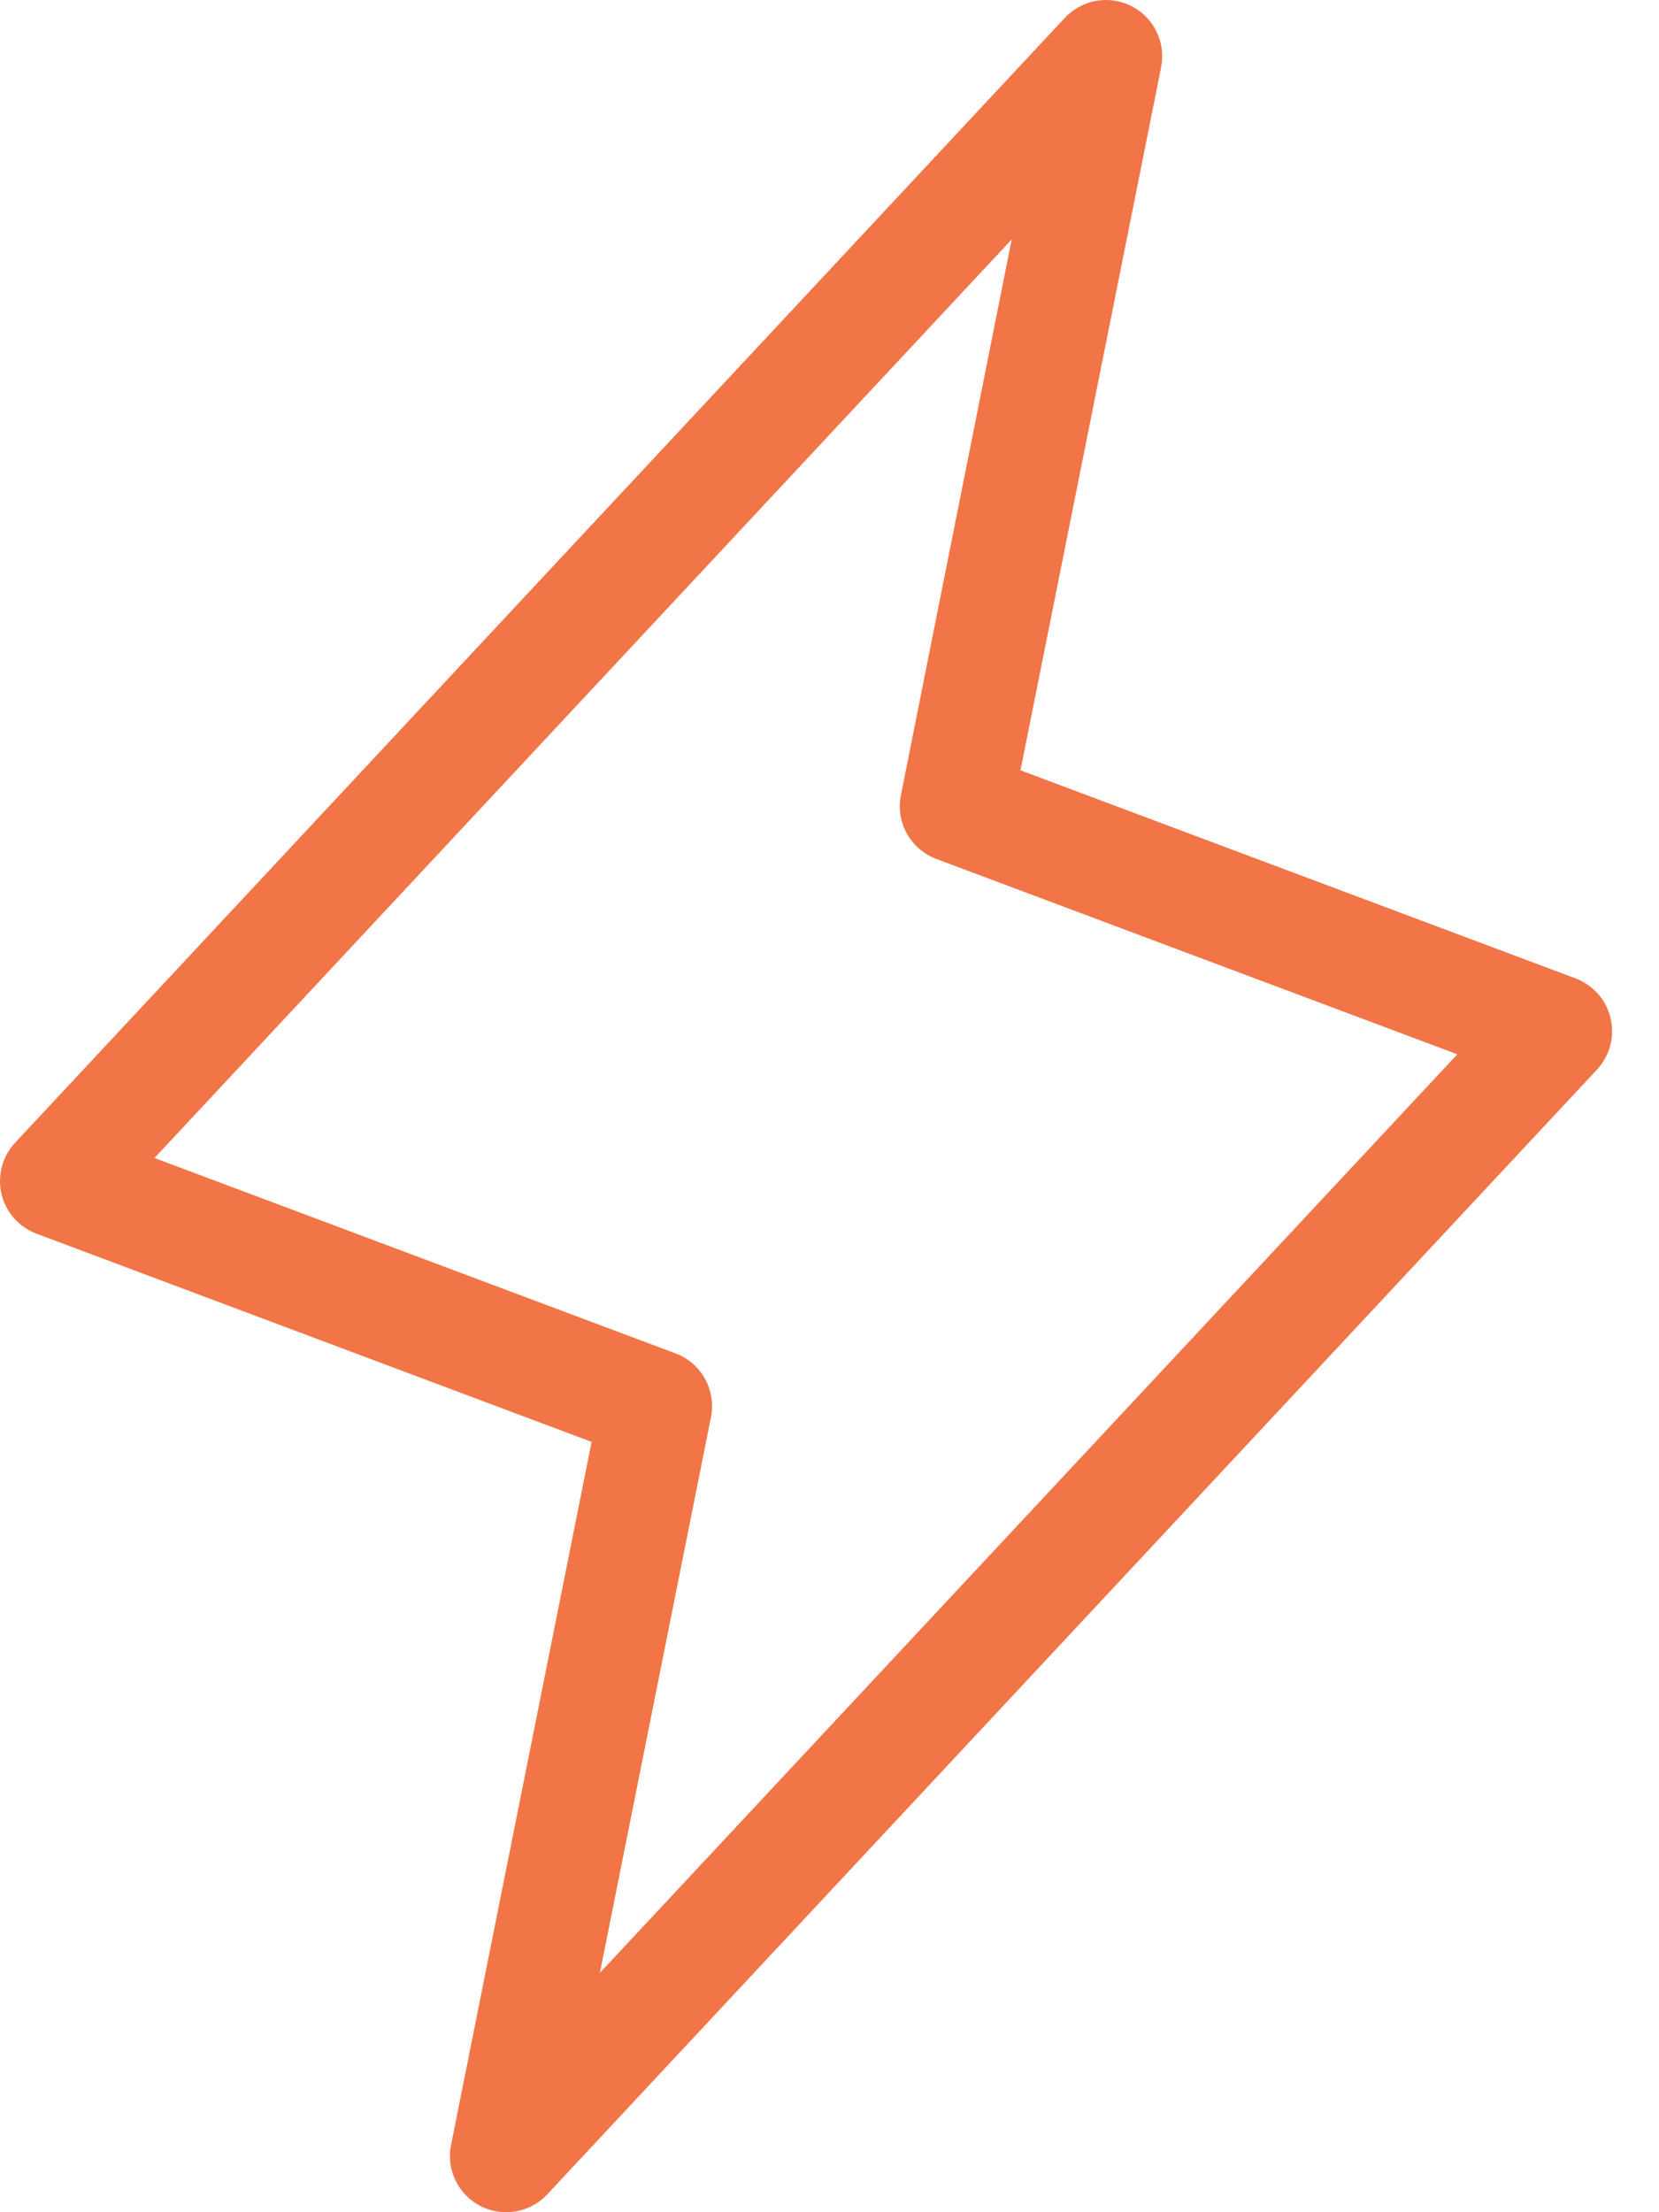 <svg width="18" height="24" viewBox="0 0 18 24" fill="none" xmlns="http://www.w3.org/2000/svg">
<path d="M17.475 11.047C17.452 10.95 17.406 10.859 17.34 10.784C17.273 10.709 17.19 10.651 17.096 10.615L11.072 8.357L12.598 0.73C12.624 0.6 12.607 0.464 12.549 0.345C12.491 0.225 12.396 0.128 12.278 0.067C12.16 0.007 12.025 -0.014 11.895 0.009C11.764 0.032 11.644 0.097 11.553 0.194L0.164 12.397C0.096 12.47 0.046 12.559 0.021 12.656C-0.005 12.753 -0.007 12.855 0.016 12.953C0.039 13.05 0.086 13.141 0.152 13.216C0.218 13.291 0.302 13.349 0.396 13.384L6.419 15.643L4.894 23.27C4.867 23.4 4.884 23.535 4.942 23.655C5 23.775 5.095 23.872 5.213 23.933C5.299 23.977 5.395 24 5.492 24C5.575 24 5.658 23.983 5.735 23.949C5.812 23.916 5.881 23.867 5.938 23.806L17.328 11.603C17.396 11.529 17.445 11.44 17.471 11.344C17.497 11.247 17.498 11.145 17.475 11.047ZM6.509 21.403L7.714 15.374C7.742 15.232 7.719 15.085 7.649 14.958C7.579 14.832 7.466 14.734 7.33 14.683L1.676 12.563L10.977 2.597L9.775 8.626C9.746 8.768 9.769 8.916 9.839 9.042C9.91 9.169 10.023 9.267 10.158 9.318L15.812 11.438L6.509 21.403Z" fill="#F17547"/>
</svg>
